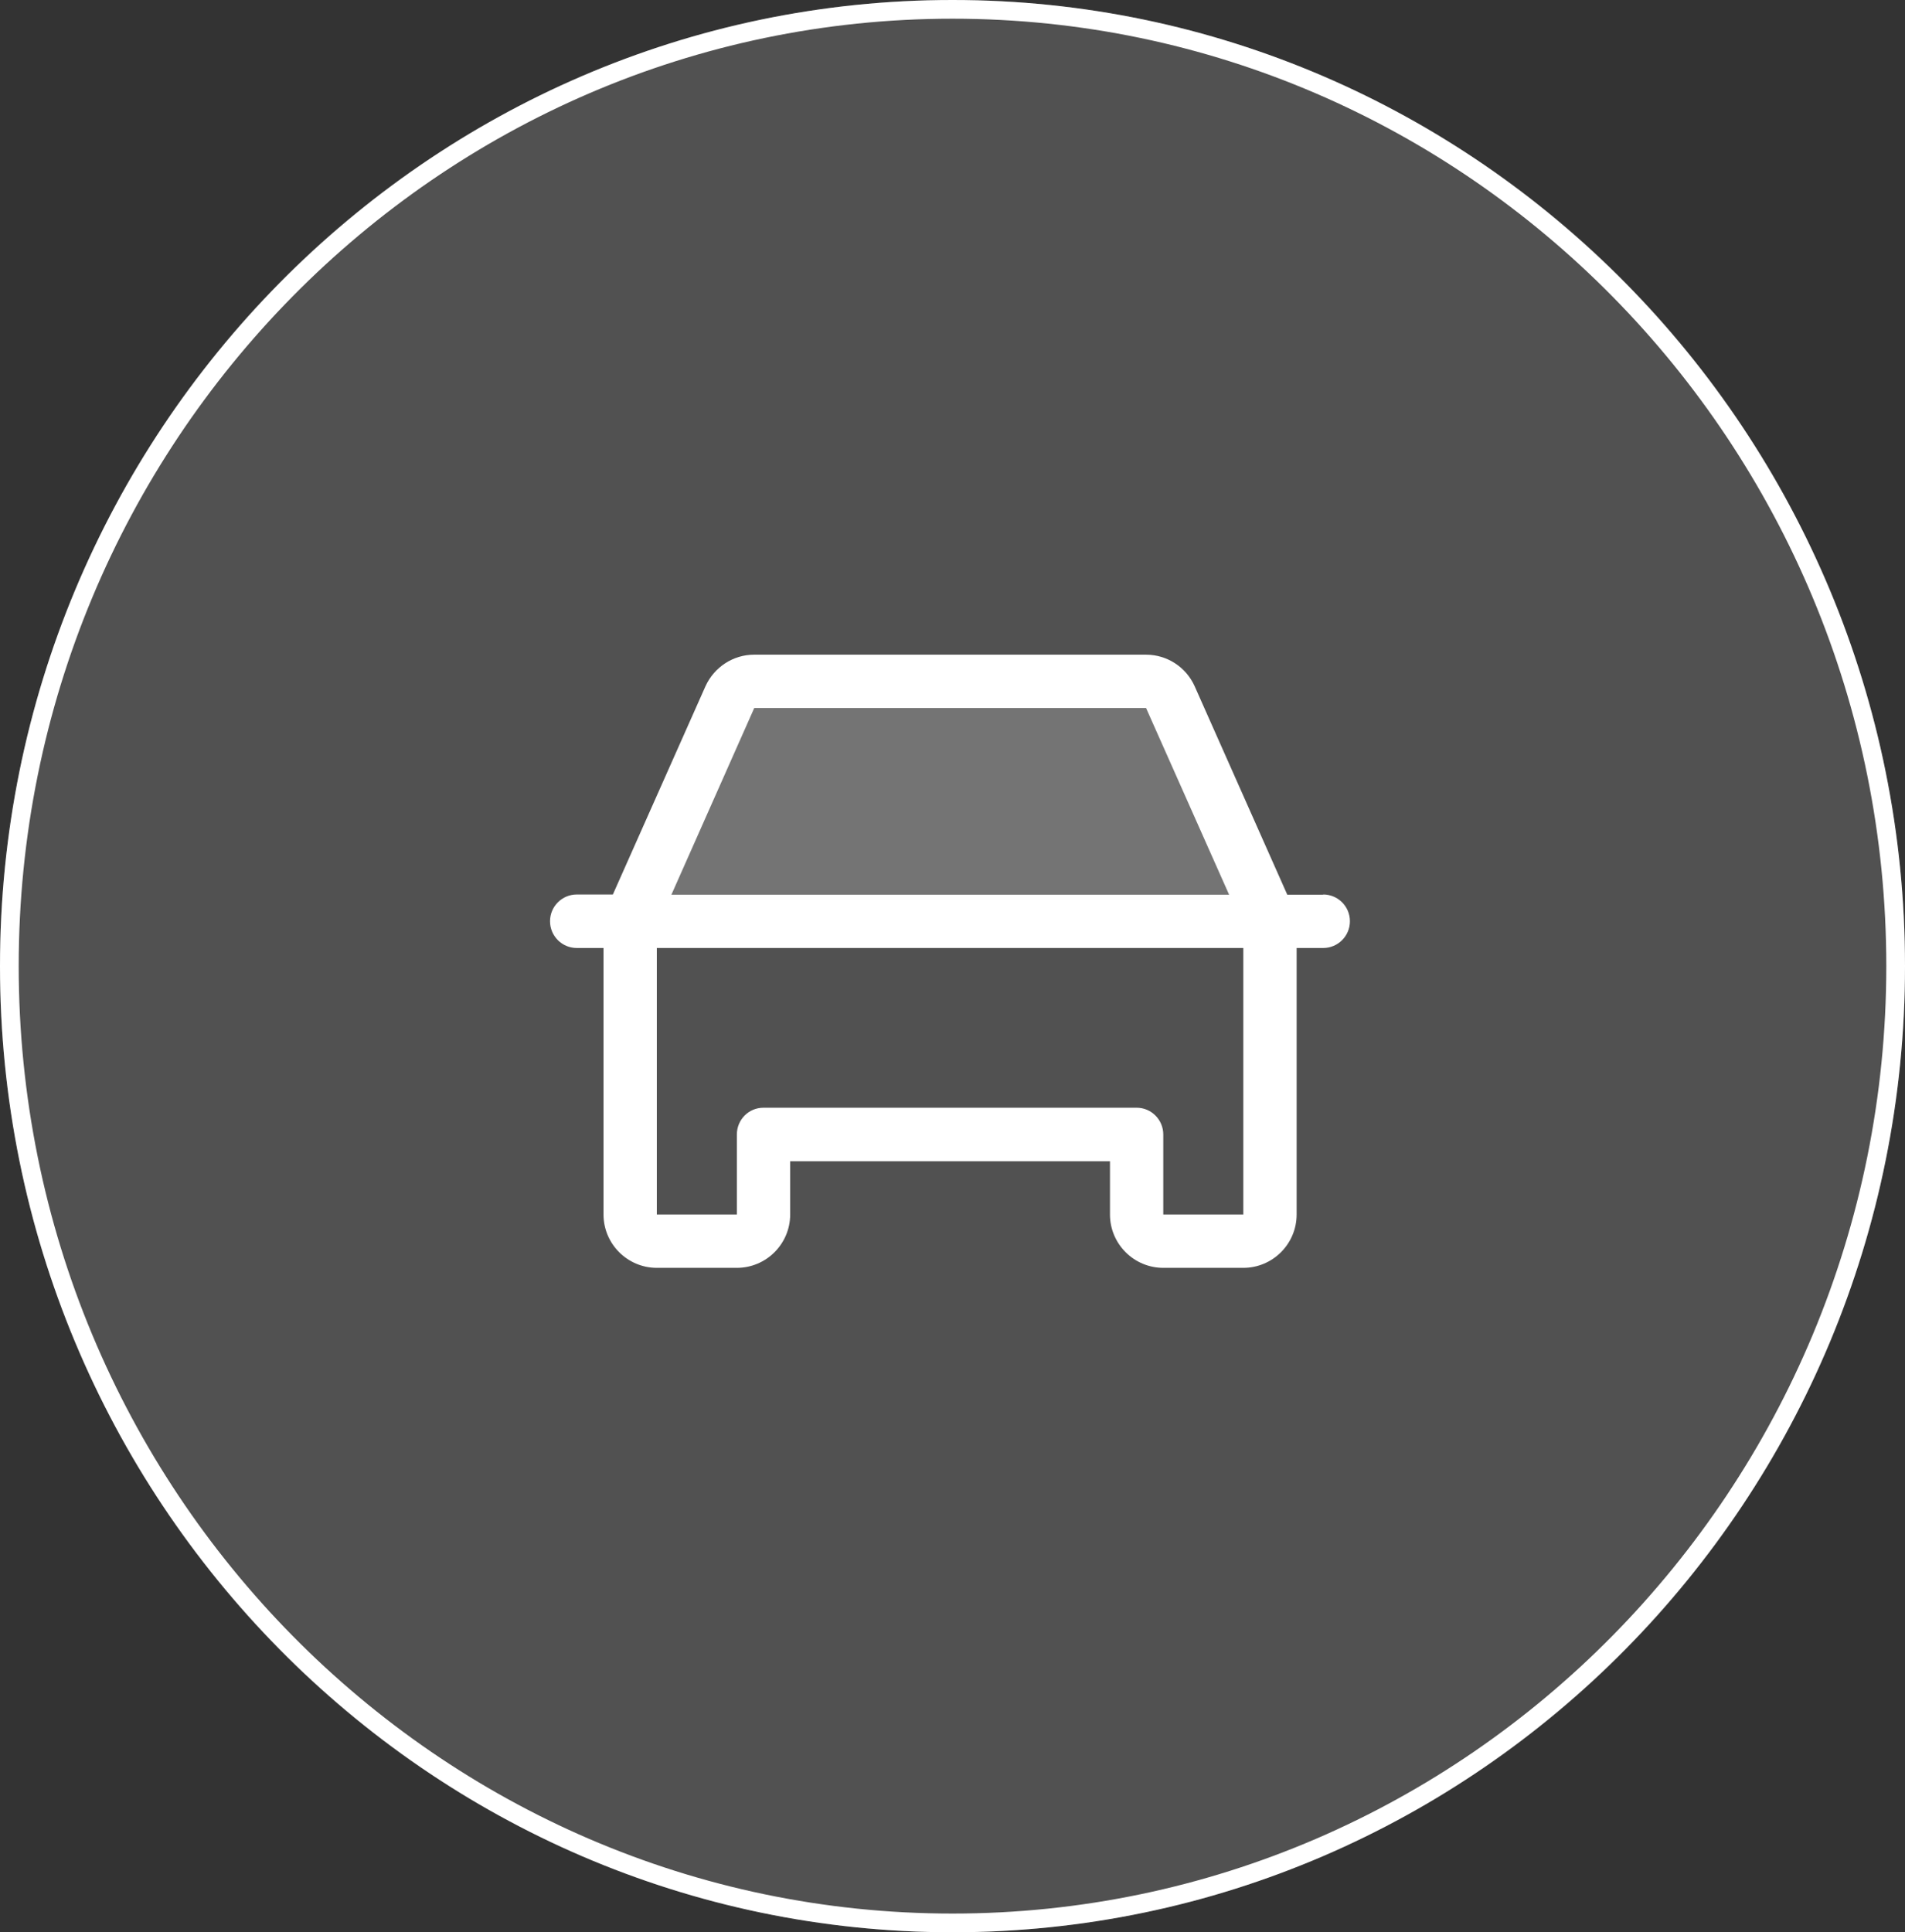 <?xml version="1.0" encoding="UTF-8"?><svg id="Layer_2" xmlns="http://www.w3.org/2000/svg" viewBox="0 0 101.86 103.3"><rect x="0" y="0" width="101.86" height="103.3" fill="#333333" stroke="none"/><defs><style>.cls-1{opacity:.15;}.cls-2{isolation:isolate;opacity:.2;}.cls-3{fill:#fff;stroke-width:0px;}</style></defs><g id="Layer_1-2"><g id="Ellipse_182" class="cls-1"><ellipse class="cls-3" cx="50.93" cy="51.65" rx="50.93" ry="51.65"/><ellipse class="cls-3" cx="50.93" cy="51.65" rx="50.43" ry="51.15"/><path class="cls-3" d="M50.93,103.3C22.85,103.3,0,80.13,0,51.65S22.85,0,50.93,0s50.93,23.17,50.93,51.65-22.85,51.65-50.93,51.65ZM50.93,1C23.4,1,1,23.72,1,51.65s22.4,50.65,49.93,50.65,49.93-22.72,49.93-50.65S78.46,1,50.93,1Z"/></g><g id="PhCarSimpleDuotone"><g id="Path_22419" class="cls-2"><path class="cls-3" d="M67.9,49.25h-34.21l5.33-11.98c.23-.51.74-.85,1.3-.85h20.96c.56,0,1.07.33,1.3.85l5.33,11.98Z"/></g><g id="Path_22420"><path class="cls-3" d="M70.75,47.83h-1.92l-4.95-11.14c-.46-1.03-1.48-1.69-2.6-1.69h-20.96c-1.12,0-2.14.67-2.6,1.69l-4.95,11.13h-1.93c-.79,0-1.43.64-1.43,1.43s.64,1.43,1.43,1.43h1.43v14.25c0,1.57,1.28,2.85,2.85,2.85h4.28c1.57,0,2.85-1.28,2.85-2.85v-2.85h17.1v2.85c0,1.57,1.28,2.85,2.85,2.85h4.28c1.57,0,2.85-1.28,2.85-2.85v-14.25h1.42c.79,0,1.43-.64,1.43-1.43s-.64-1.43-1.43-1.43h0M40.32,37.85h20.96l4.44,9.98h-29.82l4.43-9.98ZM66.48,64.93h-4.28v-4.28c0-.79-.64-1.43-1.42-1.43h-19.96c-.79,0-1.42.64-1.42,1.43h0v4.28h-4.28v-14.25h31.36v14.25Z"/></g></g><path class="cls-3" d="M50.93,103.3C22.85,103.3,0,80.13,0,51.65S22.85,0,50.93,0s50.93,23.17,50.93,51.65-22.85,51.65-50.93,51.65ZM50.93,1C23.4,1,1,23.72,1,51.65s22.4,50.65,49.93,50.65,49.93-22.72,49.93-50.65S78.46,1,50.93,1Z"/></g></svg>